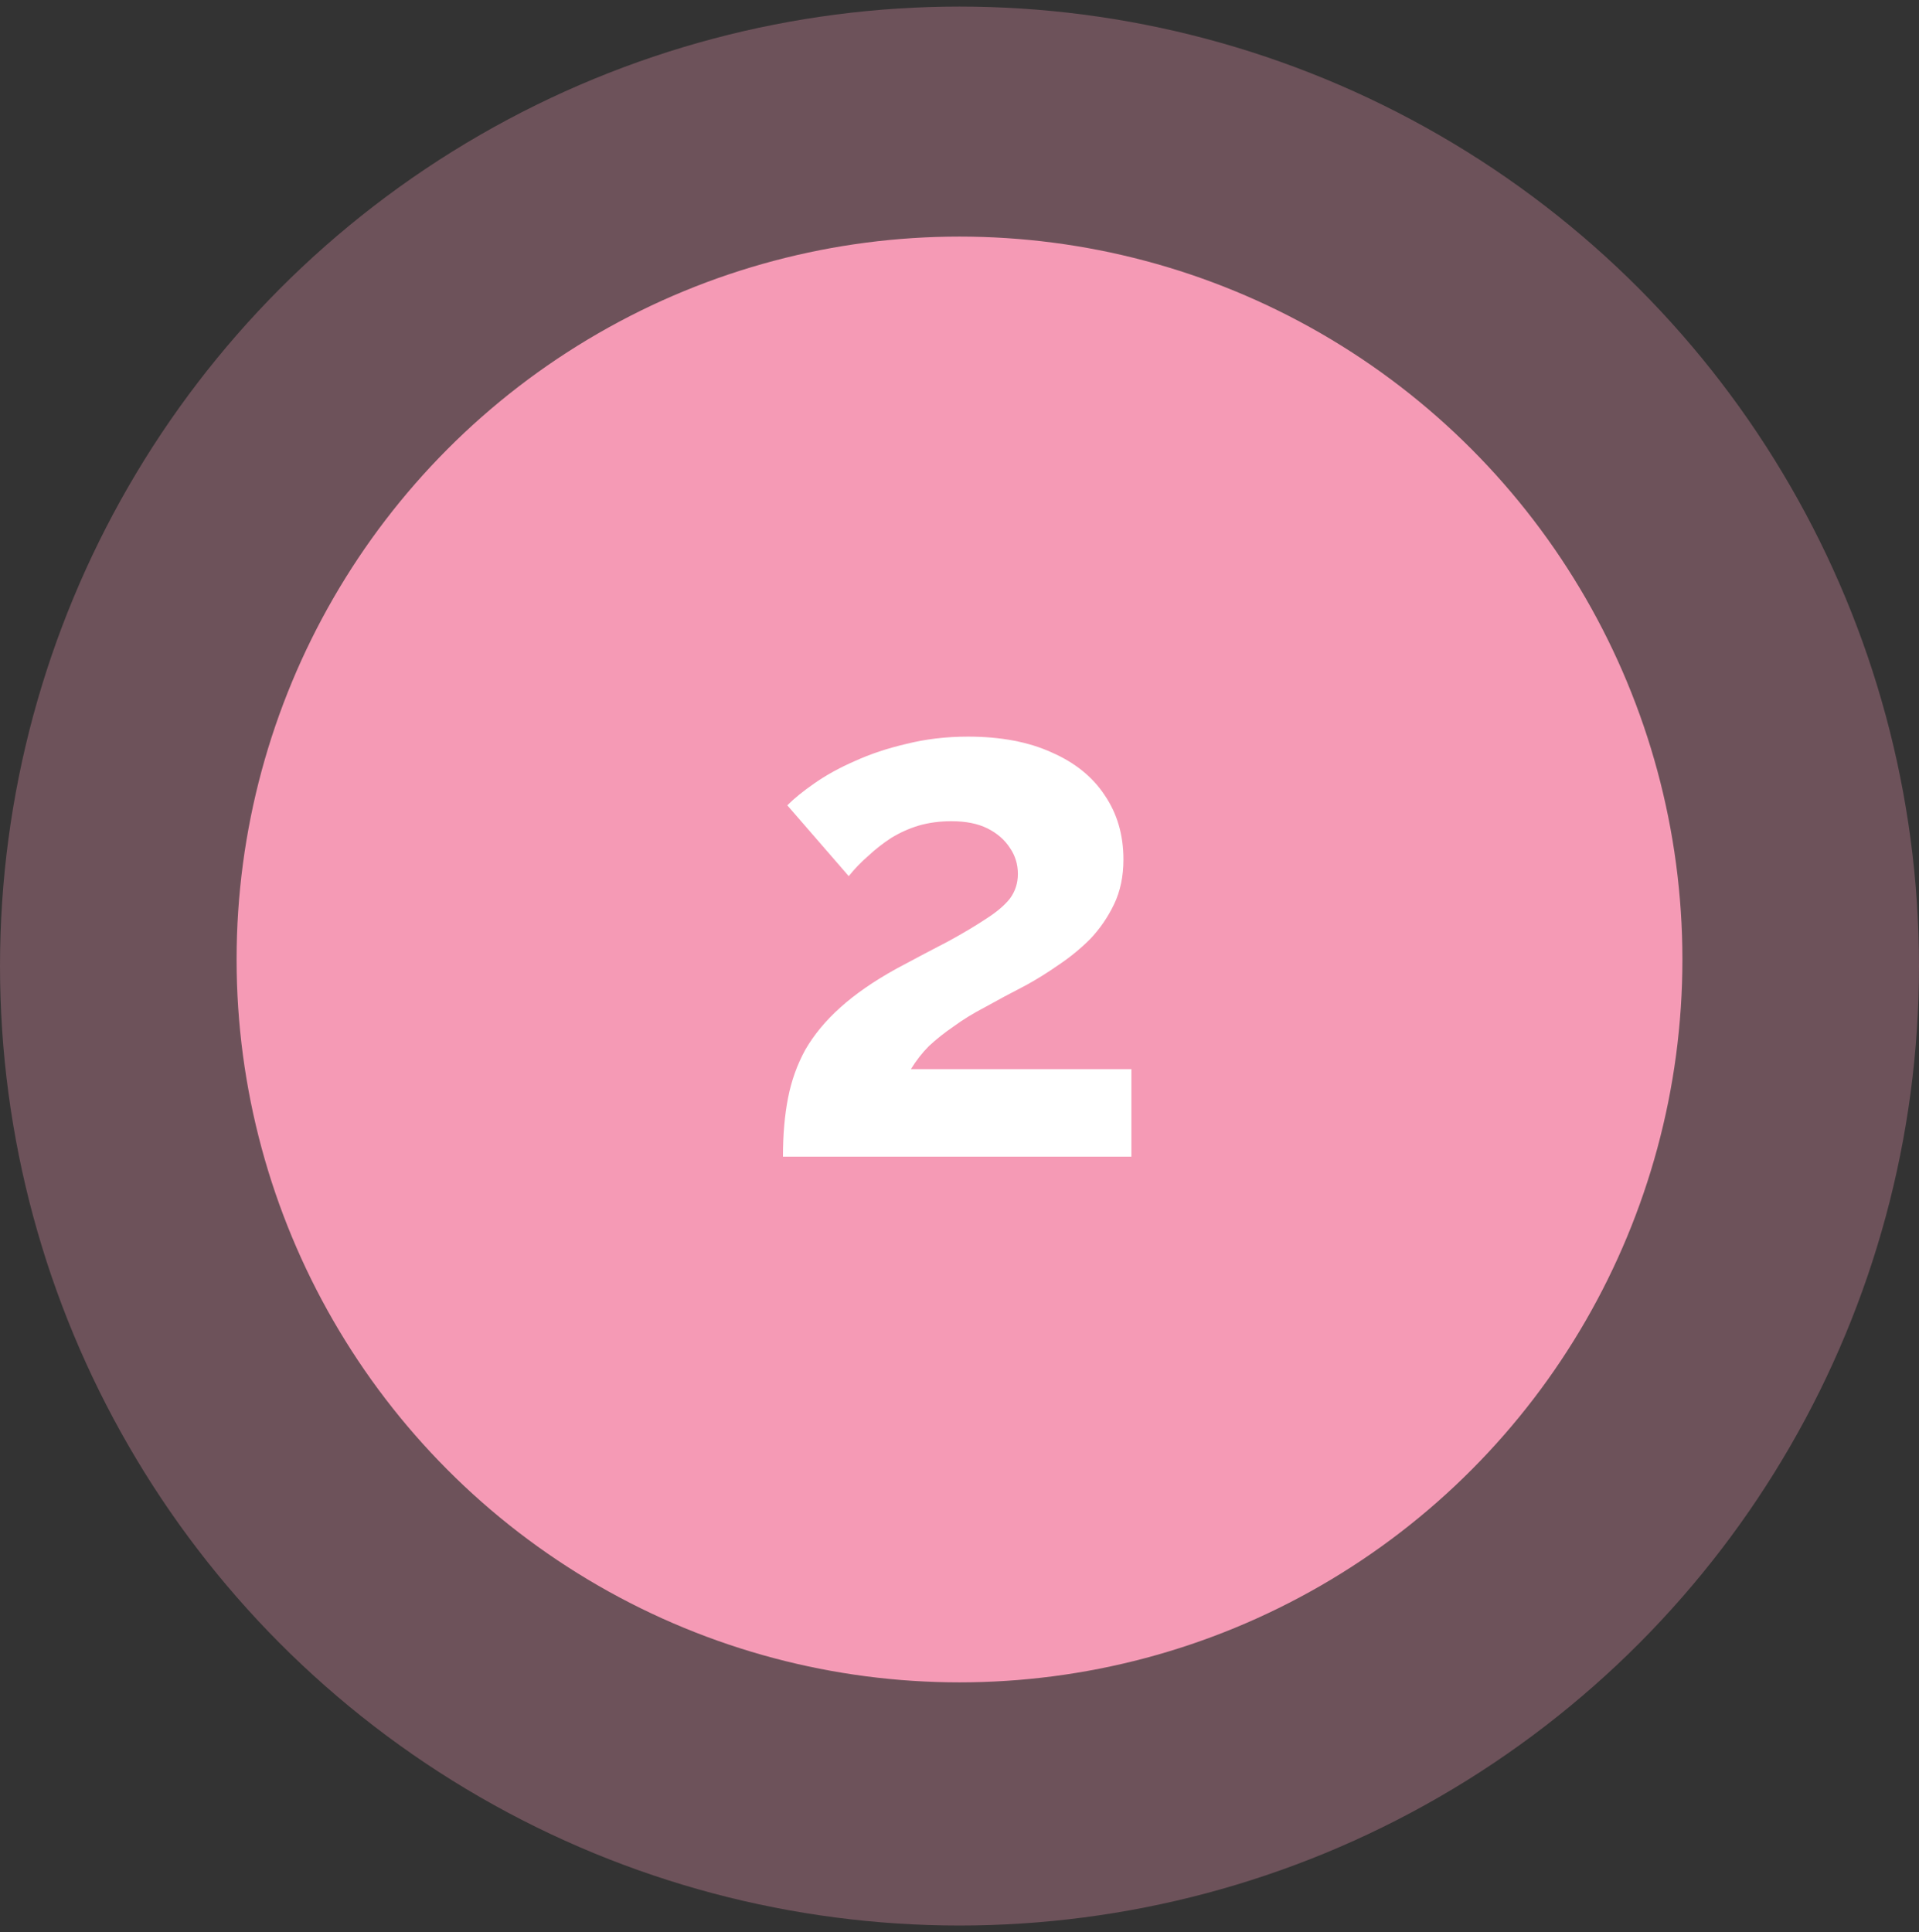 <svg width="146" height="147" viewBox="0 0 146 147" fill="none" xmlns="http://www.w3.org/2000/svg">
<rect x="0" y="0" width="146" height="147" fill="#333333" stroke="none"/>
<circle cx="73" cy="73.5" r="73" fill="#F59AB5" fill-opacity="0.3"/>
<circle cx="73" cy="73" r="55" fill="#F59AB5"/>
<path d="M59.568 88C59.568 86.35 59.696 84.865 59.953 83.545C60.209 82.225 60.649 80.997 61.273 79.86C61.932 78.723 62.812 77.66 63.913 76.67C65.049 75.643 66.479 74.653 68.203 73.7C69.706 72.893 71.026 72.197 72.162 71.61C73.299 70.987 74.252 70.418 75.022 69.905C75.829 69.392 76.434 68.878 76.838 68.365C77.241 67.815 77.442 67.192 77.442 66.495C77.442 65.762 77.241 65.102 76.838 64.515C76.434 63.892 75.866 63.397 75.132 63.03C74.399 62.663 73.483 62.48 72.382 62.48C71.502 62.48 70.677 62.59 69.907 62.81C69.174 63.03 68.478 63.342 67.817 63.745C67.194 64.148 66.608 64.607 66.058 65.12C65.507 65.597 65.013 66.11 64.573 66.66L59.898 61.27C60.411 60.757 61.089 60.207 61.932 59.62C62.812 58.997 63.839 58.428 65.013 57.915C66.222 57.365 67.543 56.925 68.972 56.595C70.439 56.228 71.998 56.045 73.647 56.045C76.141 56.045 78.267 56.448 80.028 57.255C81.787 58.025 83.126 59.107 84.043 60.5C84.996 61.893 85.472 63.525 85.472 65.395C85.472 66.678 85.234 67.815 84.757 68.805C84.281 69.795 83.676 70.675 82.942 71.445C82.209 72.178 81.403 72.838 80.522 73.425C79.679 74.012 78.854 74.525 78.047 74.965C76.911 75.552 75.884 76.102 74.968 76.615C74.051 77.092 73.244 77.587 72.547 78.1C71.851 78.577 71.228 79.072 70.677 79.585C70.164 80.098 69.706 80.685 69.302 81.345H86.078V88H59.568Z" fill="white"/>
</svg>
